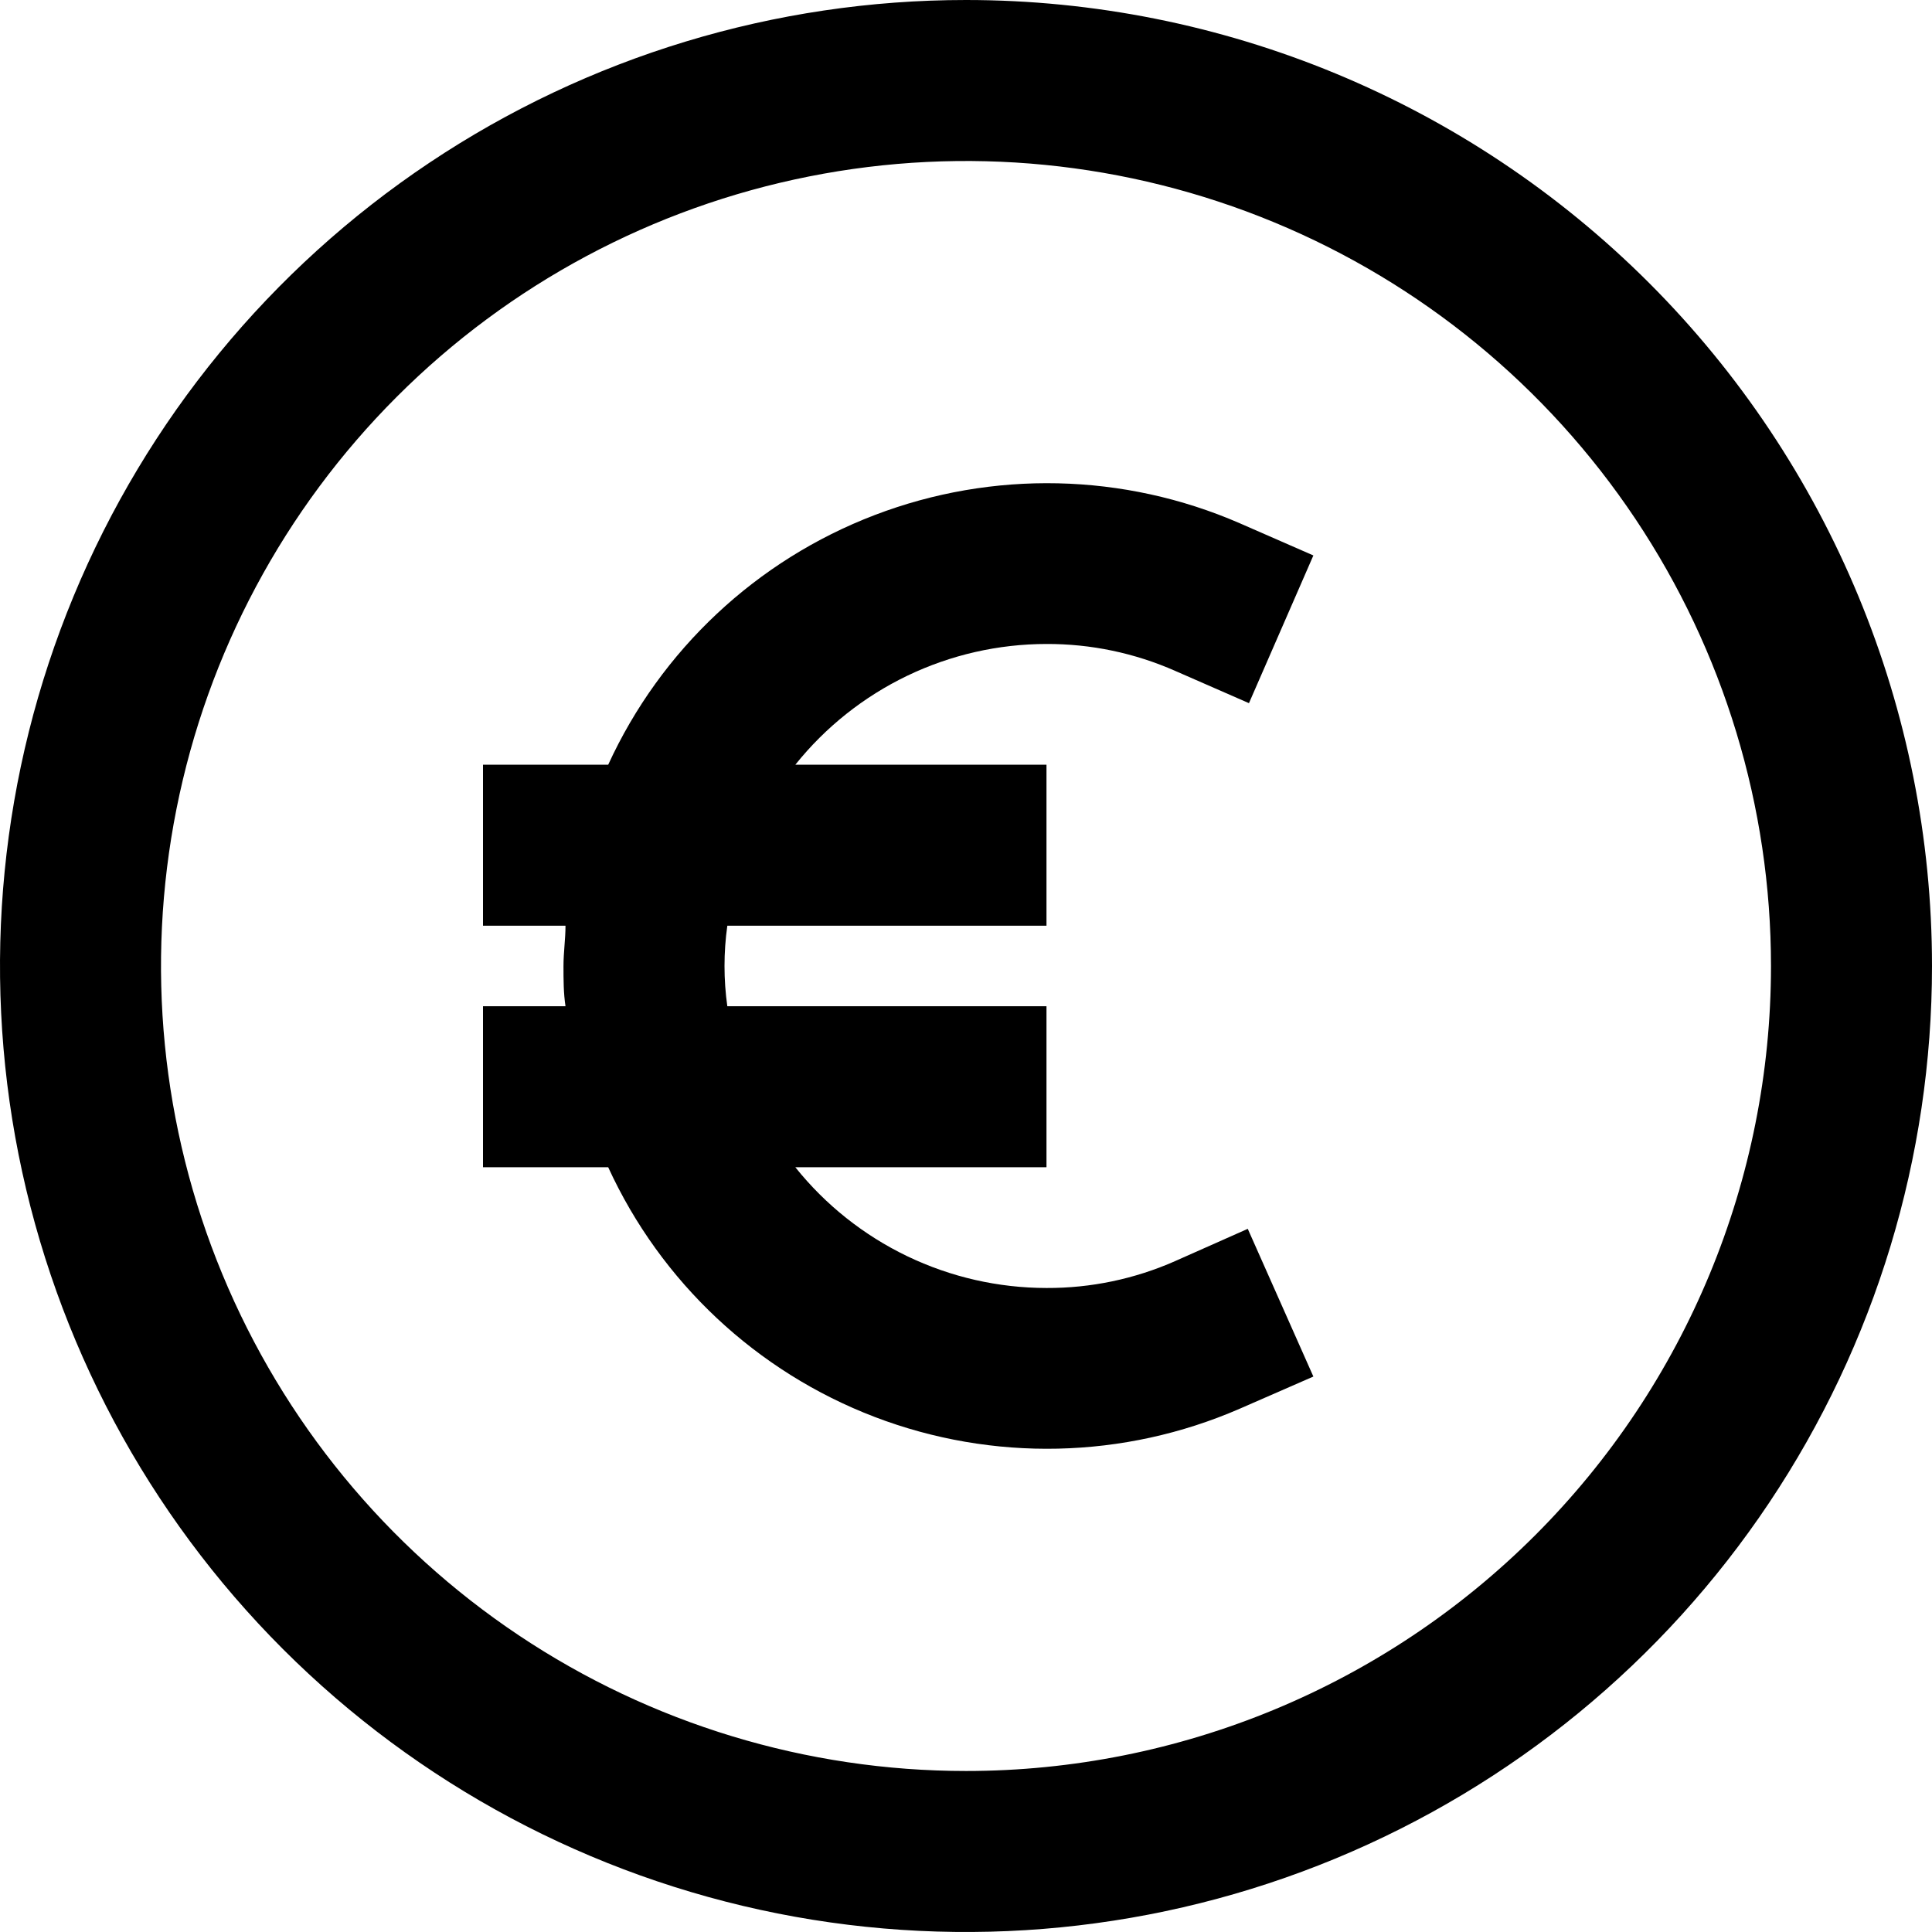 <?xml version="1.0" encoding="UTF-8"?>
<svg xmlns="http://www.w3.org/2000/svg" width="50" height="50" viewBox="0 0 50 50" fill="none">
  <g clip-path="url(#clip0_126_31273)">
    <path d="M25 0C20.055 0 15.222 1.466 11.111 4.213C7 6.96 3.795 10.865 1.903 15.433C0.011 20.001 -0.484 25.028 0.48 29.877C1.445 34.727 3.826 39.181 7.322 42.678C10.819 46.174 15.273 48.555 20.123 49.52C24.972 50.484 29.999 49.989 34.567 48.097C39.135 46.205 43.04 43.001 45.787 38.889C48.534 34.778 50 29.945 50 25C50 18.37 47.366 12.011 42.678 7.322C37.989 2.634 31.63 0 25 0V0ZM25 45.833C20.88 45.833 16.852 44.611 13.426 42.322C10 40.033 7.329 36.779 5.753 32.973C4.176 29.166 3.763 24.977 4.567 20.936C5.371 16.894 7.355 13.182 10.269 10.269C13.182 7.355 16.894 5.371 20.936 4.567C24.977 3.763 29.166 4.176 32.973 5.753C36.779 7.329 40.033 10 42.322 13.426C44.611 16.852 45.833 20.88 45.833 25C45.833 30.525 43.638 35.824 39.731 39.731C35.824 43.638 30.525 45.833 25 45.833V45.833Z" fill="black"></path>
    <path d="M30.417 32.635C29.367 33.1 28.231 33.338 27.083 33.333C25.835 33.332 24.603 33.051 23.478 32.51C22.353 31.969 21.363 31.183 20.583 30.208H27.083V26.041H18.823C18.726 25.351 18.726 24.649 18.823 23.958H27.083V19.791H20.583C21.363 18.817 22.353 18.03 23.478 17.489C24.603 16.948 25.835 16.667 27.083 16.666C28.231 16.662 29.367 16.9 30.417 17.364L32.323 18.198L33.99 14.375L32.083 13.541C29.083 12.237 25.691 12.161 22.636 13.33C19.58 14.498 17.104 16.818 15.74 19.791H12.5V23.958H14.635C14.635 24.302 14.583 24.646 14.583 25C14.583 25.354 14.583 25.698 14.635 26.041H12.5V30.208H15.74C17.104 33.181 19.58 35.501 22.636 36.67C25.691 37.838 29.083 37.762 32.083 36.458L33.99 35.625L32.292 31.802L30.417 32.635Z" fill="black"></path>
  </g>
  <defs>
    <clipPath id="clip0_126_31273">
      <rect width="50" height="50" fill="white"></rect>
    </clipPath>
  </defs>
</svg>
